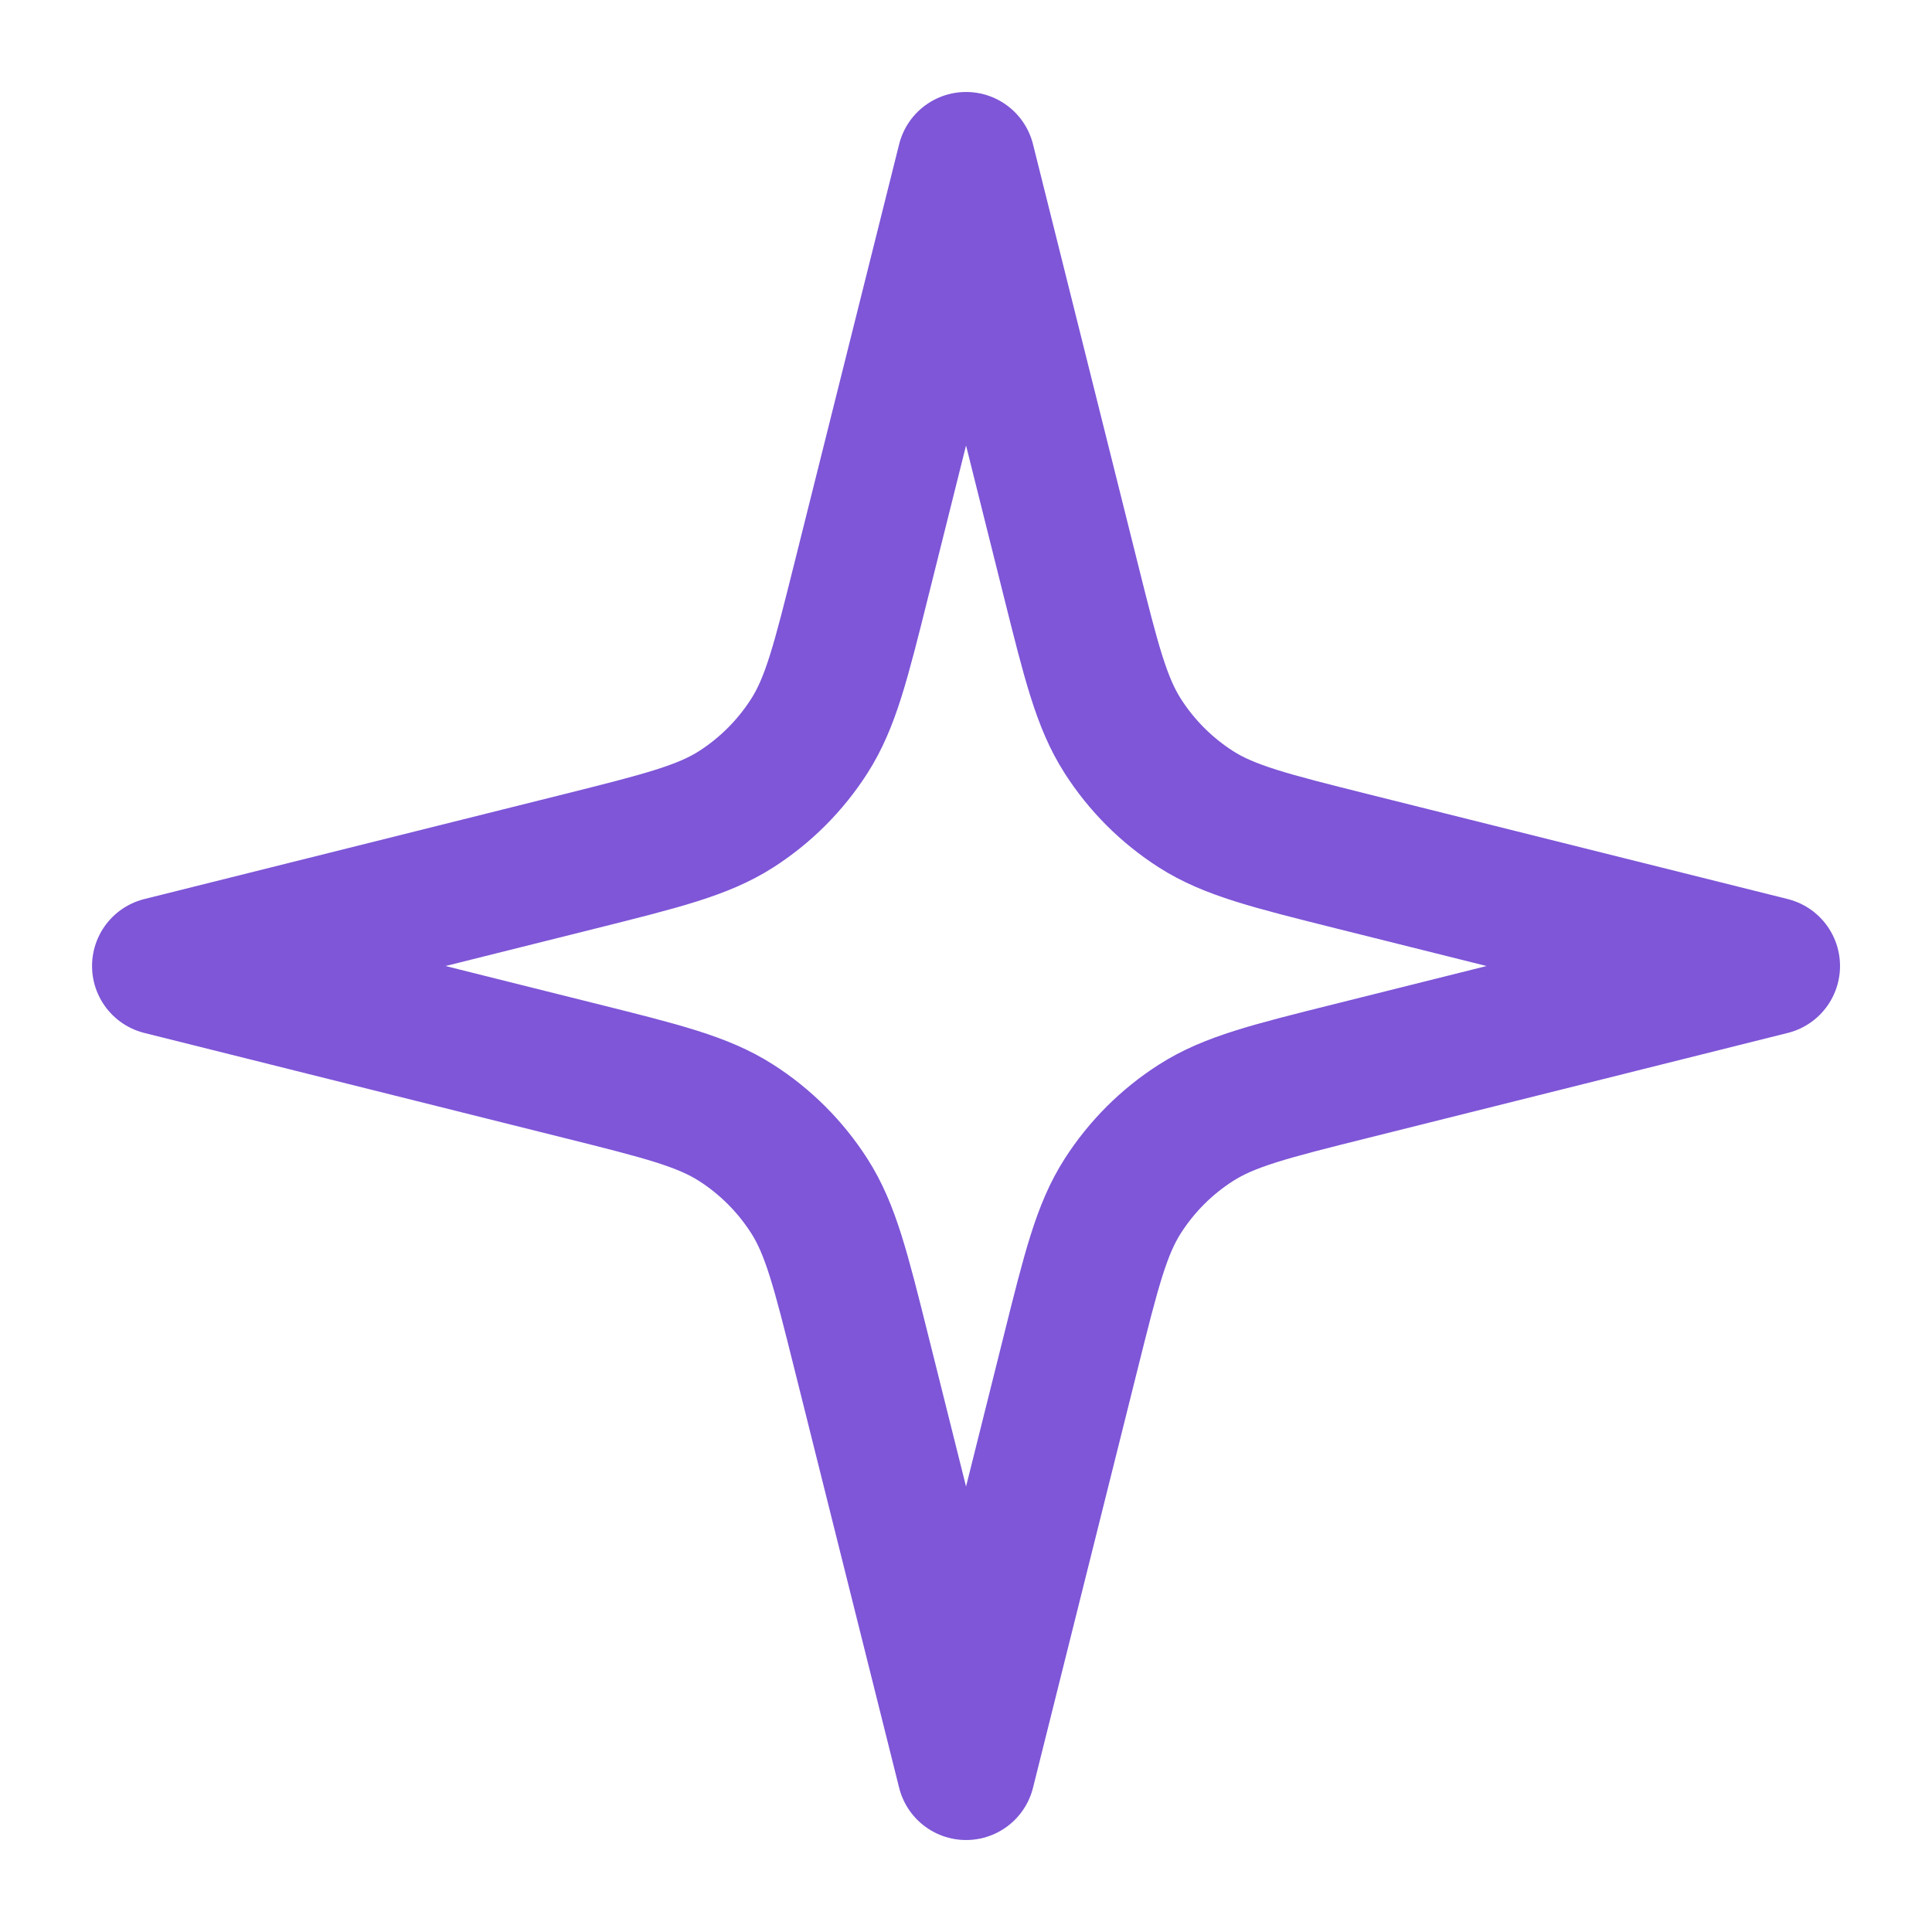 <svg width="28" height="28" viewBox="0 0 28 28" fill="none" xmlns="http://www.w3.org/2000/svg">
<path d="M14.001 2.333L12.482 8.407C12.186 9.592 12.038 10.185 11.729 10.667C11.456 11.094 11.094 11.456 10.668 11.729C10.185 12.037 9.593 12.185 8.408 12.482L2.334 14L8.408 15.519C9.593 15.815 10.185 15.963 10.668 16.272C11.094 16.544 11.456 16.907 11.729 17.333C12.038 17.815 12.186 18.408 12.482 19.593L14.001 25.667L15.519 19.593C15.815 18.408 15.963 17.815 16.272 17.333C16.545 16.907 16.907 16.544 17.334 16.272C17.816 15.963 18.409 15.815 19.594 15.519L25.667 14L19.594 12.482C18.409 12.185 17.816 12.037 17.334 11.729C16.907 11.456 16.545 11.094 16.272 10.667C15.963 10.185 15.815 9.592 15.519 8.407L14.001 2.333Z" stroke="#7E56D7" stroke-width="2" stroke-linecap="round" stroke-linejoin="round"/>
</svg>
